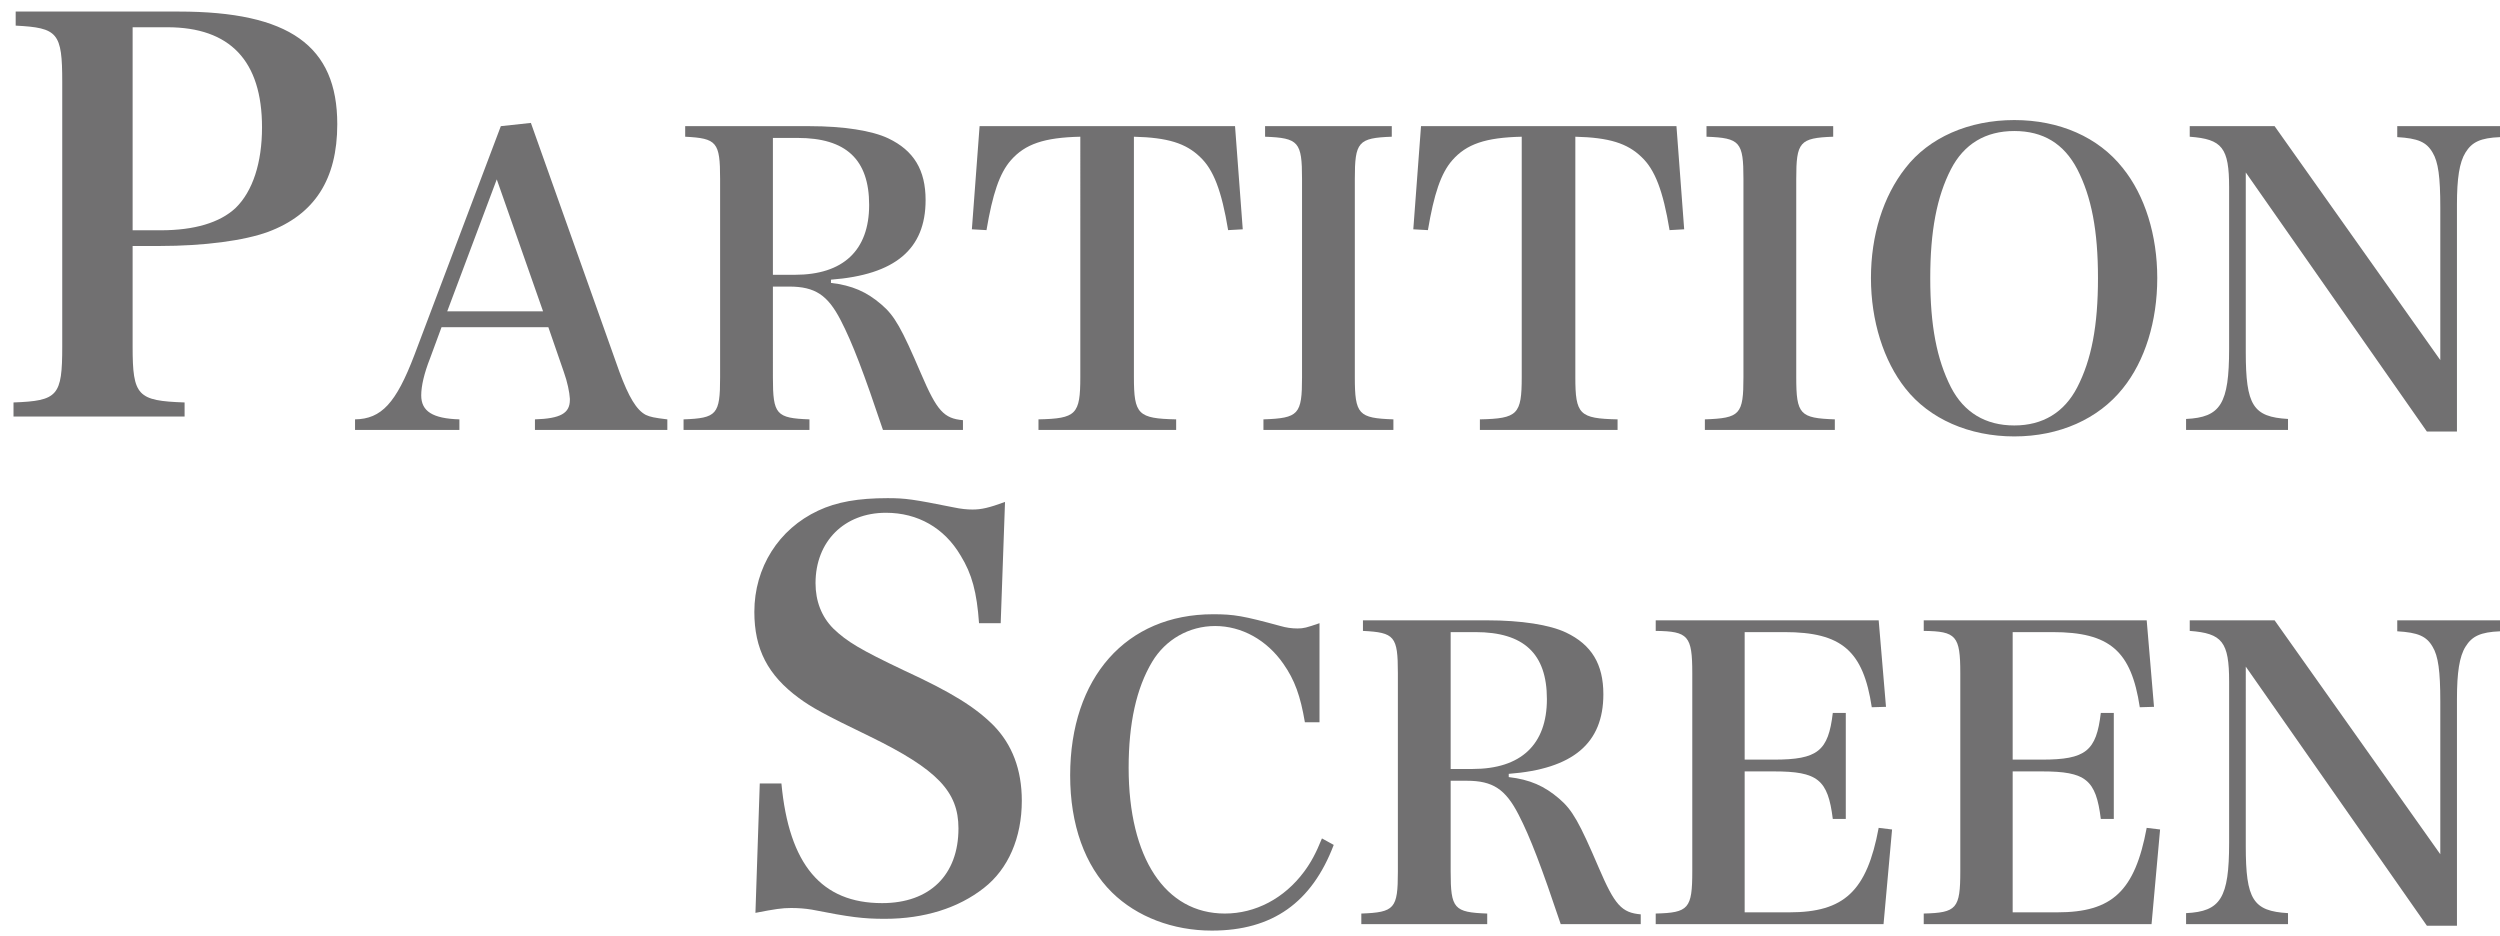 <?xml version="1.0" encoding="utf-8"?>
<!-- Generator: Adobe Illustrator 16.0.0, SVG Export Plug-In . SVG Version: 6.00 Build 0)  -->
<!DOCTYPE svg PUBLIC "-//W3C//DTD SVG 1.1//EN" "http://www.w3.org/Graphics/SVG/1.1/DTD/svg11.dtd">
<svg version="1.1" id="レイヤー_1" xmlns="http://www.w3.org/2000/svg" xmlns:xlink="http://www.w3.org/1999/xlink" x="0px"
	 y="0px" width="354.125px" height="132.625px" viewBox="-28.875 0 354.125 132.625"
	 enable-background="new -28.875 0 354.125 132.625" xml:space="preserve">
<g>
	<path fill="#717071" d="M-10.089,49.108c0,6.979,0.69,7.669,7.362,7.899v1.993h-24.234v-1.993c6.289-0.23,6.902-0.921,6.902-7.899
		V11.606c0-6.979-0.613-7.669-6.595-7.976V1.637H-3.57c15.645,0,22.47,4.831,22.47,15.952c0,7.822-3.221,12.807-9.816,15.261
		c-3.375,1.228-8.973,1.994-15.415,1.994h-3.758V49.108z M-6.101,32.62c4.755,0,8.359-1.074,10.583-3.145
		c2.454-2.378,3.758-6.442,3.758-11.427C8.24,8.615,3.716,3.86-5.18,3.86h-4.908v28.76H-6.101z"/>
	<path fill="#717071" d="M32.058,50.717c-0.863,2.187-1.266,3.97-1.266,5.293c0,2.243,1.61,3.278,5.407,3.394v1.496H21.416v-1.496
		c3.739-0.058,5.81-2.301,8.399-9.089L42.068,17.87l4.257-0.46l12.541,35.263c1.323,3.566,2.416,5.407,3.739,6.098
		c0.633,0.288,1.15,0.403,3.049,0.633v1.496H46.9v-1.496c3.624-0.115,4.947-0.862,4.947-2.761c0-0.058,0-0.115,0-0.173
		c-0.058-0.92-0.345-2.358-0.863-3.797l-2.186-6.327H33.669L32.058,50.717z M41.492,25.406l-7.018,18.695h13.576L41.492,25.406z"/>
	<path fill="#717071" d="M80.607,53.479c0,5.234,0.46,5.753,5.177,5.925v1.496H67.951v-1.496c4.717-0.172,5.177-0.69,5.177-5.925
		v-28.13c0-5.235-0.46-5.753-4.947-5.982V17.87h17.603c4.832,0,8.859,0.633,11.16,1.726c3.624,1.726,5.292,4.487,5.292,8.744
		c0,6.961-4.314,10.585-13.403,11.275v0.46c2.991,0.345,5.062,1.266,7.133,3.049c1.898,1.61,2.876,3.394,5.637,9.837
		c2.244,5.234,3.222,6.327,5.925,6.558v1.381H96.196c-2.704-8.054-4.314-12.311-5.982-15.532c-1.841-3.566-3.625-4.774-7.306-4.774
		h-2.301V53.479z M83.713,38.925c6.845,0,10.527-3.452,10.527-9.895c0-6.443-3.279-9.492-10.124-9.492h-3.509v19.387H83.713z"/>
	<path fill="#717071" d="M131.744,53.421c0,5.292,0.576,5.867,5.983,5.982v1.496h-19.501v-1.496c5.35-0.115,5.925-0.69,5.925-5.982
		V19.366c-5.12,0.114-7.823,1.035-9.837,3.336c-1.611,1.841-2.588,4.774-3.452,9.895l-2.071-0.115l1.093-14.611h36.184l1.093,14.611
		l-2.071,0.115c-0.92-5.58-2.071-8.571-3.969-10.354c-2.014-1.956-4.602-2.762-9.377-2.876V53.421z"/>
	<path fill="#717071" d="M150.093,59.403c5.005-0.172,5.465-0.69,5.465-5.982V25.349c0-5.235-0.46-5.811-5.235-5.982V17.87h17.948
		v1.496c-4.774,0.172-5.235,0.747-5.235,5.982v28.072c0,5.292,0.518,5.811,5.464,5.982v1.496h-18.408V59.403z"/>
	<path fill="#717071" d="M194.271,53.421c0,5.292,0.575,5.867,5.983,5.982v1.496h-19.502v-1.496c5.35-0.115,5.926-0.69,5.926-5.982
		V19.366c-5.12,0.114-7.824,1.035-9.838,3.336c-1.61,1.841-2.588,4.774-3.451,9.895l-2.07-0.115l1.093-14.611h36.184l1.093,14.611
		l-2.07,0.115c-0.921-5.58-2.071-8.571-3.97-10.354c-2.014-1.956-4.603-2.762-9.377-2.876V53.421z"/>
	<path fill="#717071" d="M212.619,59.403c5.004-0.172,5.465-0.69,5.465-5.982V25.349c0-5.235-0.461-5.811-5.234-5.982V17.87h17.947
		v1.496c-4.774,0.172-5.234,0.747-5.234,5.982v28.072c0,5.292,0.518,5.811,5.465,5.982v1.496h-18.408V59.403z"/>
	<path fill="#717071" d="M241.035,23.795c3.336-4.314,8.975-6.788,15.416-6.788c6.387,0,11.908,2.416,15.359,6.788
		c3.164,3.912,4.891,9.55,4.891,15.59c0,6.098-1.727,11.735-4.891,15.646c-3.451,4.314-8.973,6.788-15.359,6.788
		c-6.385,0-12.021-2.474-15.416-6.788c-3.106-3.911-4.89-9.606-4.89-15.646S237.871,27.822,241.035,23.795z M247.479,54.859
		c1.84,3.566,4.889,5.407,8.973,5.407c4.027,0,7.076-1.841,8.917-5.407c2.014-3.912,2.935-8.687,2.935-15.475
		c0-6.73-0.921-11.505-2.935-15.417c-1.897-3.624-4.832-5.407-8.917-5.407c-4.084,0-7.133,1.841-8.973,5.407
		c-2.014,3.912-2.935,8.802-2.935,15.417C244.544,46.115,245.465,50.89,247.479,54.859z"/>
	<path fill="#717071" d="M289.239,49.854c0,7.594,1.035,9.204,5.982,9.491v1.554h-14.439v-1.554
		c4.891-0.229,6.098-2.128,6.098-9.951V26.557c0-5.638-0.978-6.846-5.58-7.19V17.87h12.023l23.471,33.135v-21.63
		c0-4.314-0.287-6.442-1.094-7.766c-0.862-1.496-2.07-2.014-5.004-2.187V17.87h14.554v1.553c-2.761,0.115-3.97,0.69-4.89,2.187
		c-0.863,1.381-1.208,3.682-1.208,7.363V61.13h-4.257l-25.656-36.702V49.854z"/>
	<path fill="#717071" d="M78.746,110.979h3.067c1.074,11.503,5.675,16.948,14.265,16.948c6.749,0,10.813-3.988,10.813-10.583
		c0-5.215-2.991-8.359-12.577-13.038c-6.519-3.144-8.283-4.141-10.047-5.444c-4.371-3.222-6.289-6.902-6.289-12.194
		c0-6.288,3.451-11.733,9.05-14.341c2.607-1.228,5.675-1.764,9.816-1.764c2.531,0,3.604,0.153,9.356,1.304
		c1.074,0.229,1.917,0.307,2.684,0.307c1.227,0,2.301-0.23,4.602-1.074l-0.613,17.179h-3.068c-0.307-4.371-0.997-6.979-2.607-9.586
		c-2.301-3.911-6.059-6.059-10.583-6.059c-5.905,0-9.97,4.064-9.97,9.97c0,2.53,0.844,4.755,2.531,6.442
		c1.917,1.84,3.835,2.99,9.97,5.904c6.826,3.145,10.124,5.216,12.731,7.823c2.607,2.684,3.988,6.212,3.988,10.66
		c0,5.215-1.917,9.662-5.368,12.347c-3.604,2.838-8.436,4.371-14.035,4.371c-3.067,0-4.908-0.229-10.353-1.304
		c-0.92-0.153-1.917-0.229-2.914-0.229c-1.304,0-2.301,0.153-5.062,0.689L78.746,110.979z"/>
	<path fill="#717071" d="M155.962,102.309c-0.633-3.738-1.438-5.982-3.049-8.283c-2.358-3.394-5.925-5.35-9.664-5.35
		c-3.682,0-7.018,1.898-8.917,5.062c-2.244,3.739-3.336,8.744-3.336,15.015c0,12.771,5.177,20.651,13.633,20.651
		c4.314,0,8.399-2.128,11.218-5.925c0.978-1.323,1.668-2.589,2.531-4.717l1.668,0.92c-3.106,8.169-8.687,12.138-17.258,12.138
		c-5.522,0-10.642-1.955-14.151-5.407c-3.854-3.797-5.925-9.606-5.925-16.567c0-13.863,7.938-22.838,20.249-22.838
		c2.991,0,4.257,0.23,9.549,1.669c0.805,0.229,1.553,0.345,2.416,0.345c0.863,0,1.266-0.115,3.106-0.748v14.036H155.962z"/>
	<path fill="#717071" d="M176.612,123.479c0,5.234,0.459,5.753,5.177,5.925v1.496h-17.833v-1.496
		c4.717-0.172,5.178-0.69,5.178-5.925v-28.13c0-5.235-0.461-5.753-4.947-5.982V87.87h17.603c4.832,0,8.858,0.633,11.16,1.726
		c3.624,1.726,5.292,4.487,5.292,8.744c0,6.961-4.314,10.585-13.403,11.275v0.46c2.991,0.345,5.062,1.266,7.134,3.049
		c1.898,1.61,2.875,3.394,5.637,9.837c2.244,5.234,3.222,6.327,5.926,6.558v1.381H192.2c-2.704-8.054-4.314-12.311-5.982-15.532
		c-1.841-3.566-3.624-4.774-7.306-4.774h-2.301V123.479z M179.717,108.925c6.846,0,10.527-3.452,10.527-9.895
		c0-6.443-3.279-9.492-10.125-9.492h-3.508v19.387H179.717z"/>
	<path fill="#717071" d="M205.658,129.403c4.66-0.115,5.178-0.69,5.178-5.982V95.349c0-5.293-0.575-5.926-5.178-5.982V87.87h31.582
		l1.035,12.253l-2.013,0.058c-1.208-7.996-4.257-10.643-12.368-10.643h-5.638v18.063h4.142c6.213,0,7.709-1.208,8.342-6.615h1.841
		V116h-1.841c-0.69-5.58-2.129-6.73-8.342-6.73h-4.142v19.962h6.328c7.766,0,10.987-2.992,12.655-11.966l1.898,0.23l-1.208,13.403
		h-32.272V129.403z"/>
	<path fill="#717071" d="M243.623,129.403c4.66-0.115,5.178-0.69,5.178-5.982V95.349c0-5.293-0.576-5.926-5.178-5.982V87.87h31.582
		l1.035,12.253l-2.014,0.058c-1.207-7.996-4.256-10.643-12.367-10.643h-5.639v18.063h4.143c6.213,0,7.709-1.208,8.342-6.615h1.84
		V116h-1.84c-0.691-5.58-2.129-6.73-8.342-6.73h-4.143v19.962h6.328c7.766,0,10.988-2.992,12.656-11.966l1.898,0.23l-1.209,13.403
		h-32.271V129.403z"/>
	<path fill="#717071" d="M289.239,119.854c0,7.594,1.035,9.204,5.982,9.491v1.554h-14.438v-1.554
		c4.89-0.229,6.098-2.128,6.098-9.951V96.557c0-5.638-0.978-6.846-5.58-7.19V87.87h12.022l23.471,33.135v-21.63
		c0-4.314-0.287-6.442-1.093-7.766c-0.862-1.496-2.071-2.014-5.005-2.187V87.87h14.555v1.553c-2.762,0.115-3.97,0.69-4.891,2.187
		c-0.862,1.381-1.207,3.682-1.207,7.363v32.157h-4.258l-25.656-36.702V119.854z"/>
</g>
</svg>
